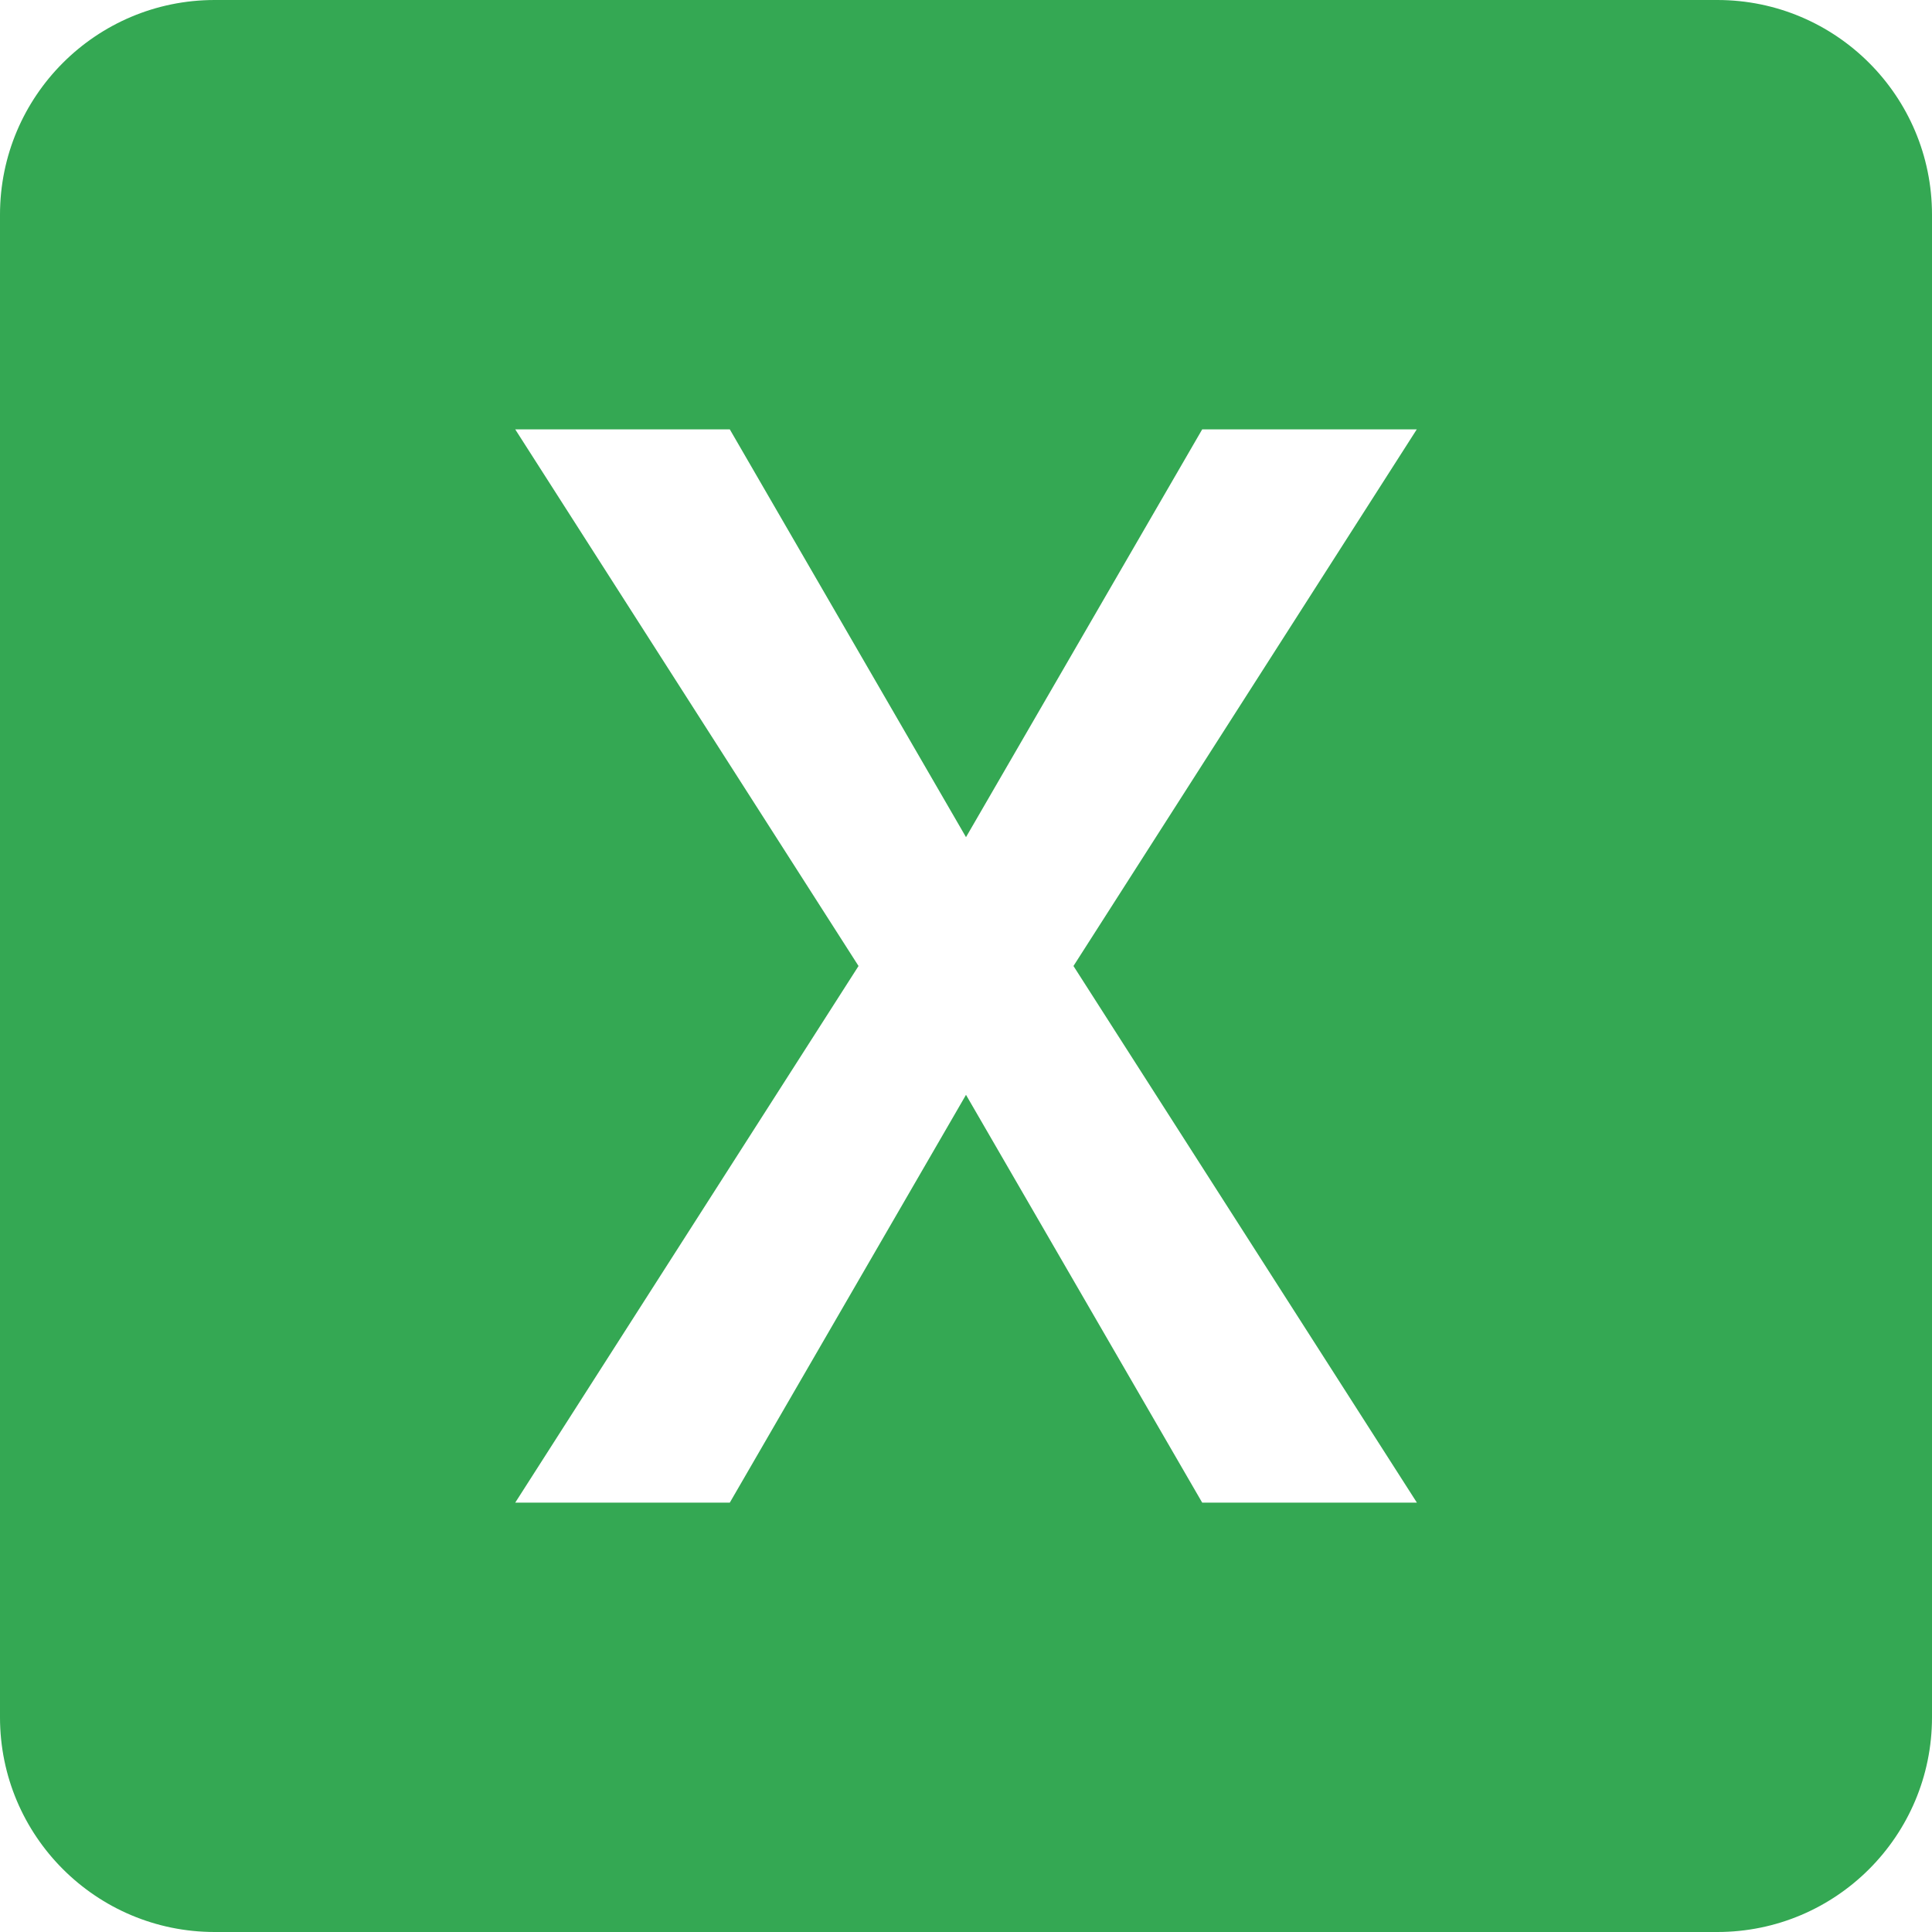 <svg xmlns:xlink="http://www.w3.org/1999/xlink" viewBox="0 0 16 16" xmlns="http://www.w3.org/2000/svg" class="c7bJtd" style="width: 16px; height: 16px;" width="16"  height="16" ><path d="M14.222 0H1.778C.796 0 0 .796 0 1.778v12.444C0 15.204.796 16 1.778 16h12.444c.982 0 1.778-.796 1.778-1.778V1.778C16 .796 15.204 0 14.222 0zm-2.489 12.444H9.956L8 9.067l-1.956 3.377H4.267L7.11 8 4.267 3.556h1.777L8 6.933l1.956-3.377h1.777L8.89 8l2.844 4.444z" fill="#34A853"></path></svg>